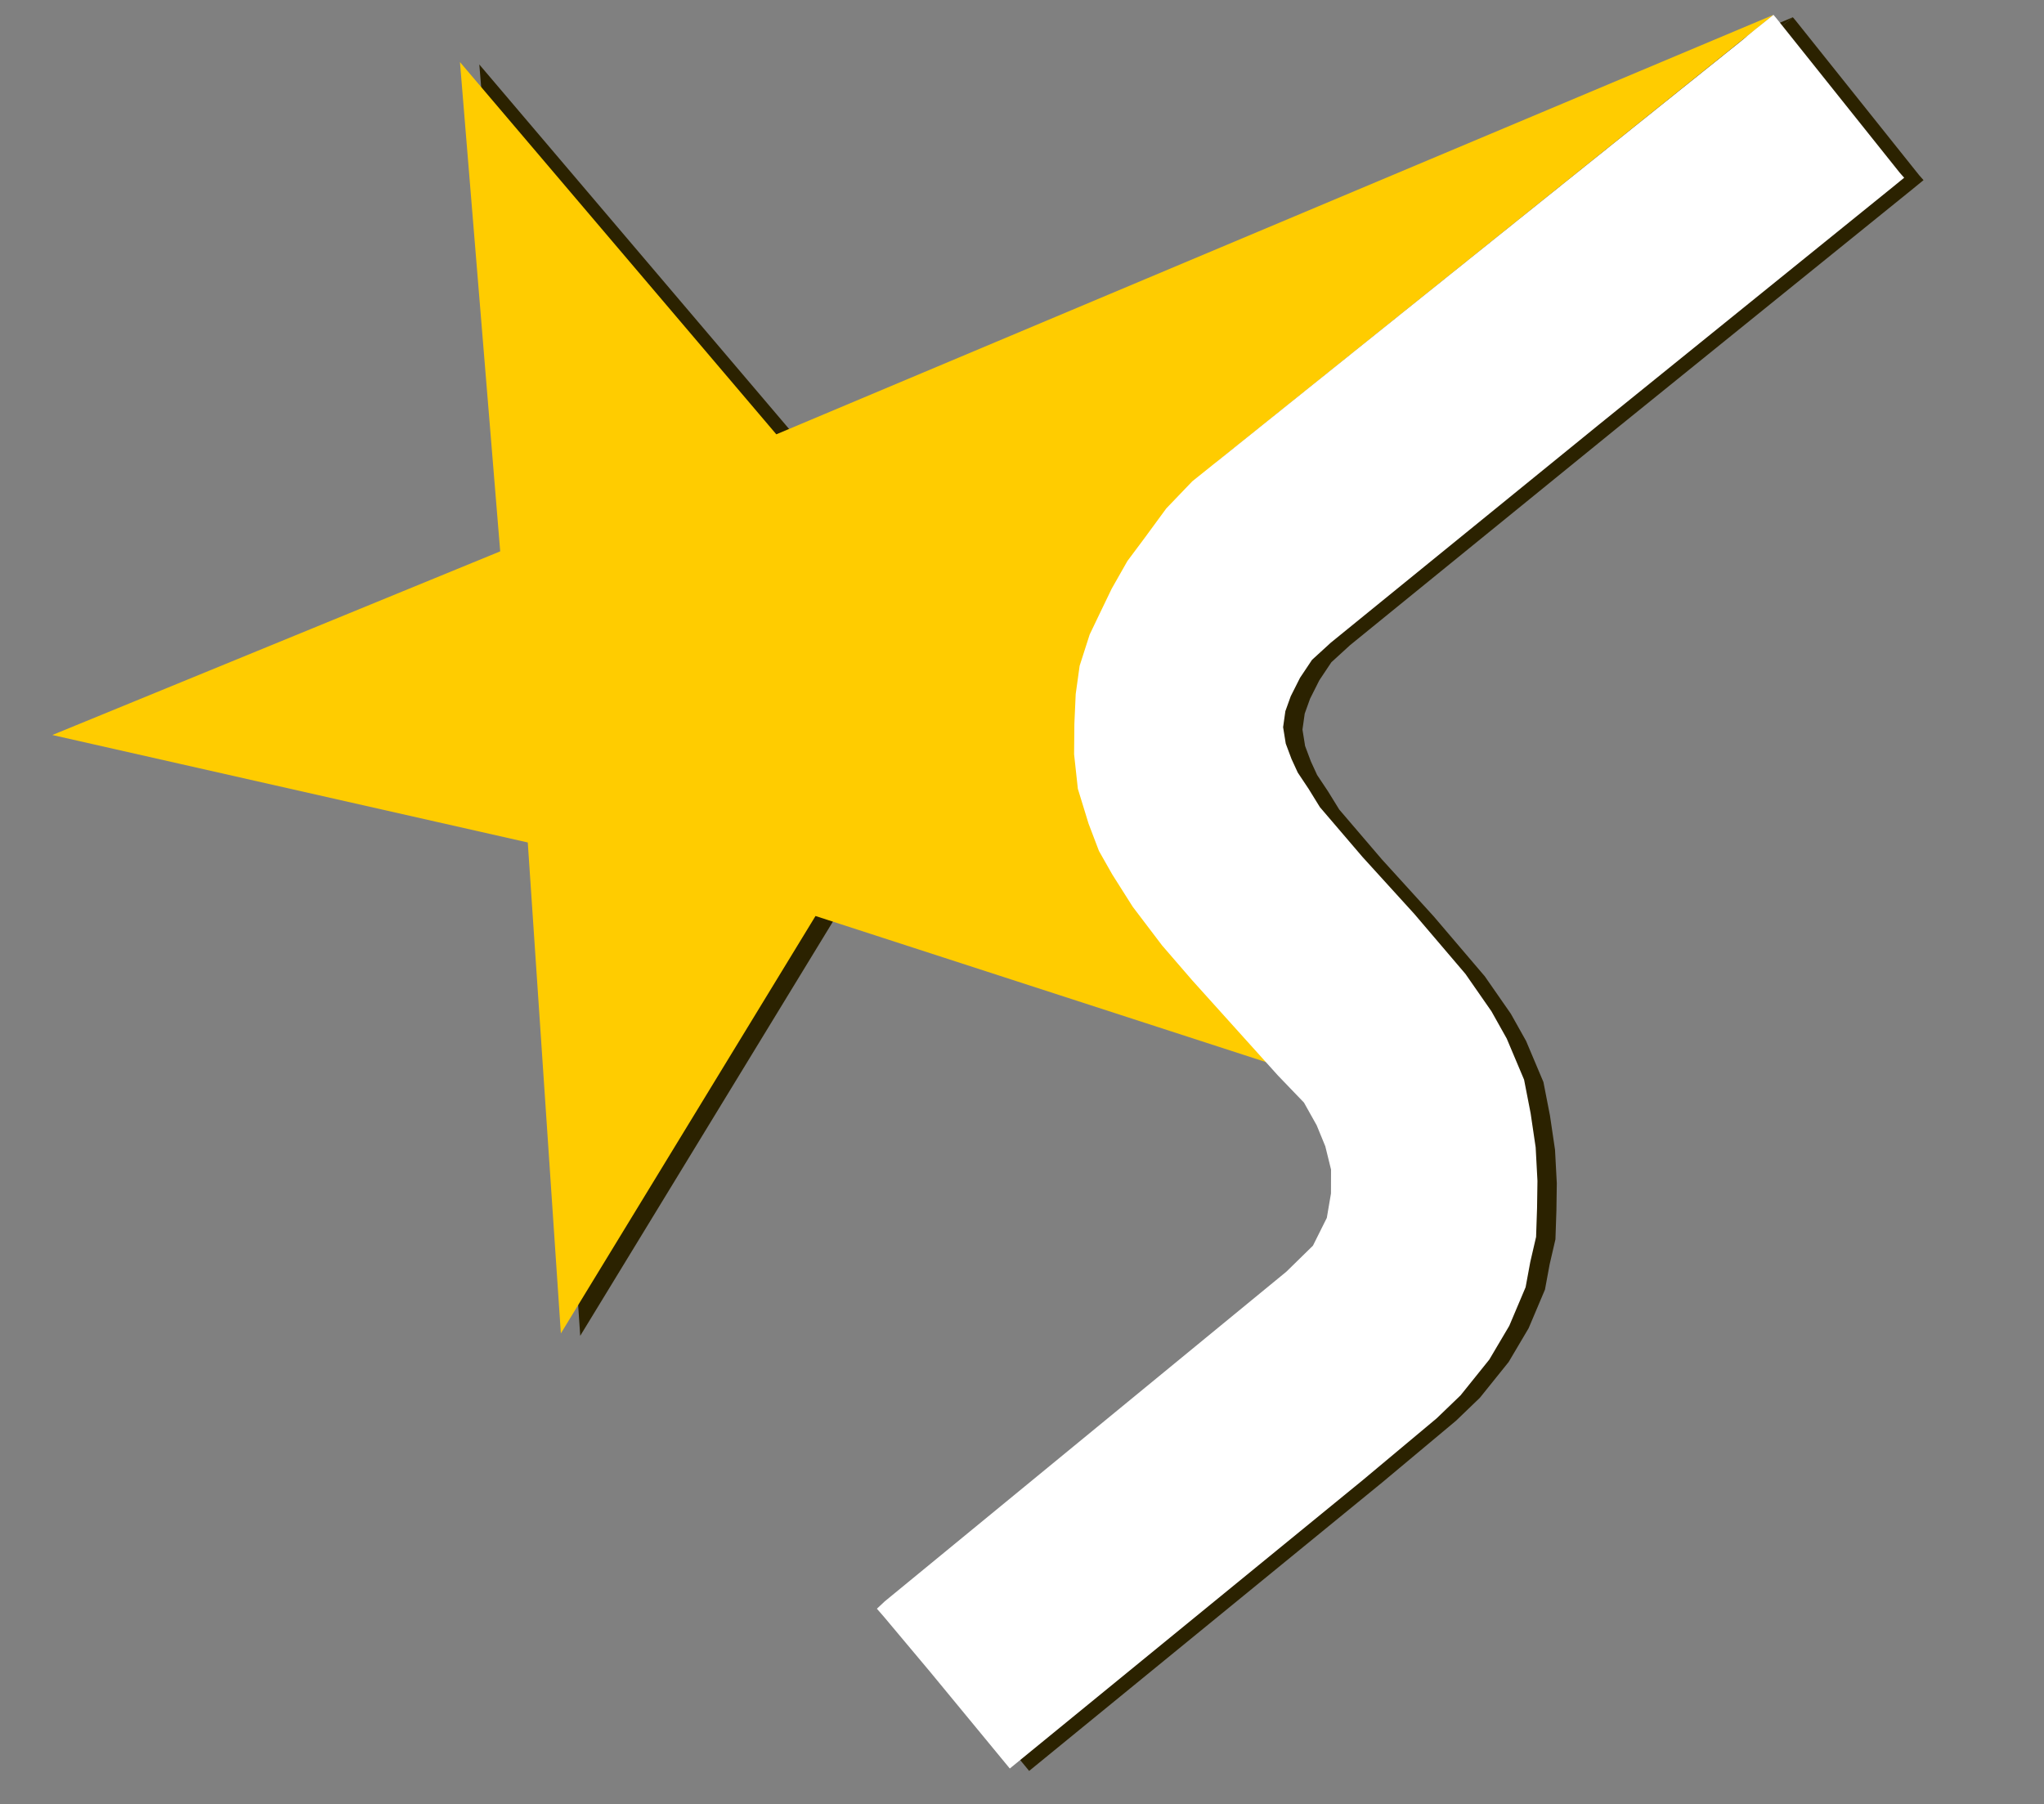 <?xml version="1.0" encoding="UTF-8" standalone="no"?>
<!-- Created with Inkscape (http://www.inkscape.org/) -->

<svg
   version="1.1"
   id="svg2"
   width="880"
   height="777"
   viewBox="0 0 880 777"
   sodipodi:docname="Logo.svg"
   inkscape:version="1.2.1 (9c6d41e410, 2022-07-14)"
   xmlns:inkscape="http://www.inkscape.org/namespaces/inkscape"
   xmlns:sodipodi="http://sodipodi.sourceforge.net/DTD/sodipodi-0.dtd"
   xmlns="http://www.w3.org/2000/svg"
   xmlns:svg="http://www.w3.org/2000/svg">
  <rect x="0" y="0" width="880" height="777" fill="#808080" stroke="none"/>
  <defs
     id="defs6" />
  <sodipodi:namedview
     id="namedview4"
     pagecolor="#ffffff"
     bordercolor="#000000"
     borderopacity="0.25"
     inkscape:showpageshadow="2"
     inkscape:pageopacity="0.0"
     inkscape:pagecheckerboard="0"
     inkscape:deskcolor="#d1d1d1"
     showgrid="false"
     inkscape:zoom="1"
     inkscape:cx="270.5"
     inkscape:cy="439"
     inkscape:window-width="1920"
     inkscape:window-height="1011"
     inkscape:window-x="0"
     inkscape:window-y="32"
     inkscape:window-maximized="1"
     inkscape:current-layer="g615" />
  <g
     inkscape:groupmode="layer"
     inkscape:label="Image"
     id="g8">
    <g
       id="g607"
       sodipodi:insensitive="true">
      <path
         style="fill:#2b2200;stroke-width:0.967"
         d="m 584.979,468.665 -66.783,-77.017 -11.879,-15.702 -10.821,-20.886 -9.095,-24.922 -1.715,-8.504 -0.841,-8.302 -0.657,-9.417 0.578,-14.152 2.22,-10.895 3.049,-12.888 5.581,-15.096 7.373,-13.297 9.869,-15.61 8.976,-10.621 11.596,-11.566 L 771.883,7.428 342.56,188.065 206.359,27.771 223.685,238.468 30.862,317.552 235.556,363.831 249.805,575.242 359.433,395.496 Z"
         id="path482" />
      <path
         style="fill:#2b2200"
         d="m 443.08,762.615 152.046,-124.263 31.736,-26.541 10.278,-9.89 12.379,-15.403 8.592,-14.532 7.042,-16.642 2.014,-10.89 2.493,-10.765 0.418,-12.4 0.17,-11.707 -0.77,-14.46 -2.17,-14.687 -2.818,-14.459 -7.467,-17.694 -6.568,-11.723 -11.212,-16.129 -22.024,-25.843 -22.28,-24.507 -18.356,-21.463 -4.816,-7.811 -4.714,-7.079 -2.688,-5.844 -2.481,-6.627 -1.137,-7.08 0.969,-6.883 2.31,-6.427 3.987,-7.924 5.178,-7.758 8.062,-7.371 115.077,-93.61 127.266,-102.921 2.386,-1.957 2.154,-1.754 -0.809,-0.904 -1.131,-1.287 -53.046,-66.435 -1.073,-1.262 -0.223,-0.251 -1.302,1.049 -1.174,0.951 -5.529,4.401 -6.024,4.971 -236.184,189.5 -11.185,11.668 -9.415,12.834 -7.337,9.828 -6.774,11.943 -5.388,11.187 -4.072,8.502 -4.328,13.492 -1.69,12.17 -0.572,12.798 -0.123,13.121 1.621,14.873 4.621,15.038 4.471,11.744 5.726,10.104 8.809,13.916 12.613,16.619 13.027,15.084 36.907,40.988 11.163,11.618 5.487,9.798 3.714,9.054 2.462,9.998 -0.028,10.301 -1.789,10.504 -5.973,11.971 -11.44,11.2 -172.917,141.976 -1.635,1.546 -1.742,1.618 3.055,3.511 19.798,23.607 z"
         id="path424"
         sodipodi:nodetypes="cccccccccccccccccccccccccccccccccccccccccccccccccccccccccccccccccccccccccccc" />
    </g>
    <g
       id="g615"
       transform="translate(-8.333,-1.034)">
      <path
         style="fill:#ffcc00;stroke-width:0.967"
         d="m 584.979,468.665 -66.783,-77.017 -11.879,-15.702 -10.821,-20.886 -9.095,-24.922 -1.715,-8.504 -0.841,-8.302 -0.657,-9.417 0.578,-14.152 2.22,-10.895 3.049,-12.888 5.581,-15.096 7.373,-13.297 9.869,-15.61 8.976,-10.621 11.596,-11.566 L 771.883,7.428 342.56,188.065 206.359,27.771 223.685,238.468 30.862,317.552 235.556,363.831 249.805,575.242 359.433,395.496 Z"
         id="path611" />
      <path
         style="fill:#ffffff"
         d="m 443.08,762.615 152.046,-124.263 31.736,-26.541 10.278,-9.89 12.379,-15.403 8.592,-14.532 7.042,-16.642 2.014,-10.89 2.493,-10.765 0.418,-12.4 0.17,-11.707 -0.77,-14.46 -2.17,-14.687 -2.818,-14.459 -7.467,-17.694 -6.568,-11.723 -11.212,-16.129 -22.024,-25.843 -22.28,-24.507 -18.356,-21.463 -4.816,-7.811 -4.714,-7.079 -2.688,-5.844 -2.481,-6.627 -1.137,-7.08 0.969,-6.883 2.31,-6.427 3.987,-7.924 5.178,-7.758 8.062,-7.371 115.077,-93.61 127.266,-102.921 2.386,-1.957 2.154,-1.754 -0.809,-0.904 -1.131,-1.287 -53.046,-66.435 -1.073,-1.262 -0.223,-0.251 -1.302,1.049 -1.174,0.951 -5.529,4.401 -6.024,4.971 -236.184,189.5 -11.185,11.668 -9.415,12.834 -7.337,9.828 -6.774,11.943 -5.388,11.187 -4.072,8.502 -4.328,13.492 -1.69,12.17 -0.572,12.798 -0.123,13.121 1.621,14.873 4.621,15.038 4.471,11.744 5.726,10.104 8.809,13.916 12.613,16.619 13.027,15.084 36.907,40.988 11.163,11.618 5.487,9.798 3.714,9.054 2.462,9.998 -0.028,10.301 -1.789,10.504 -5.973,11.971 -11.44,11.2 -172.917,141.976 -1.635,1.546 -1.742,1.618 3.055,3.511 19.798,23.607 z"
         id="path609"
         sodipodi:nodetypes="cccccccccccccccccccccccccccccccccccccccccccccccccccccccccccccccccccccccccccc" />
    </g>
  </g>
</svg>
